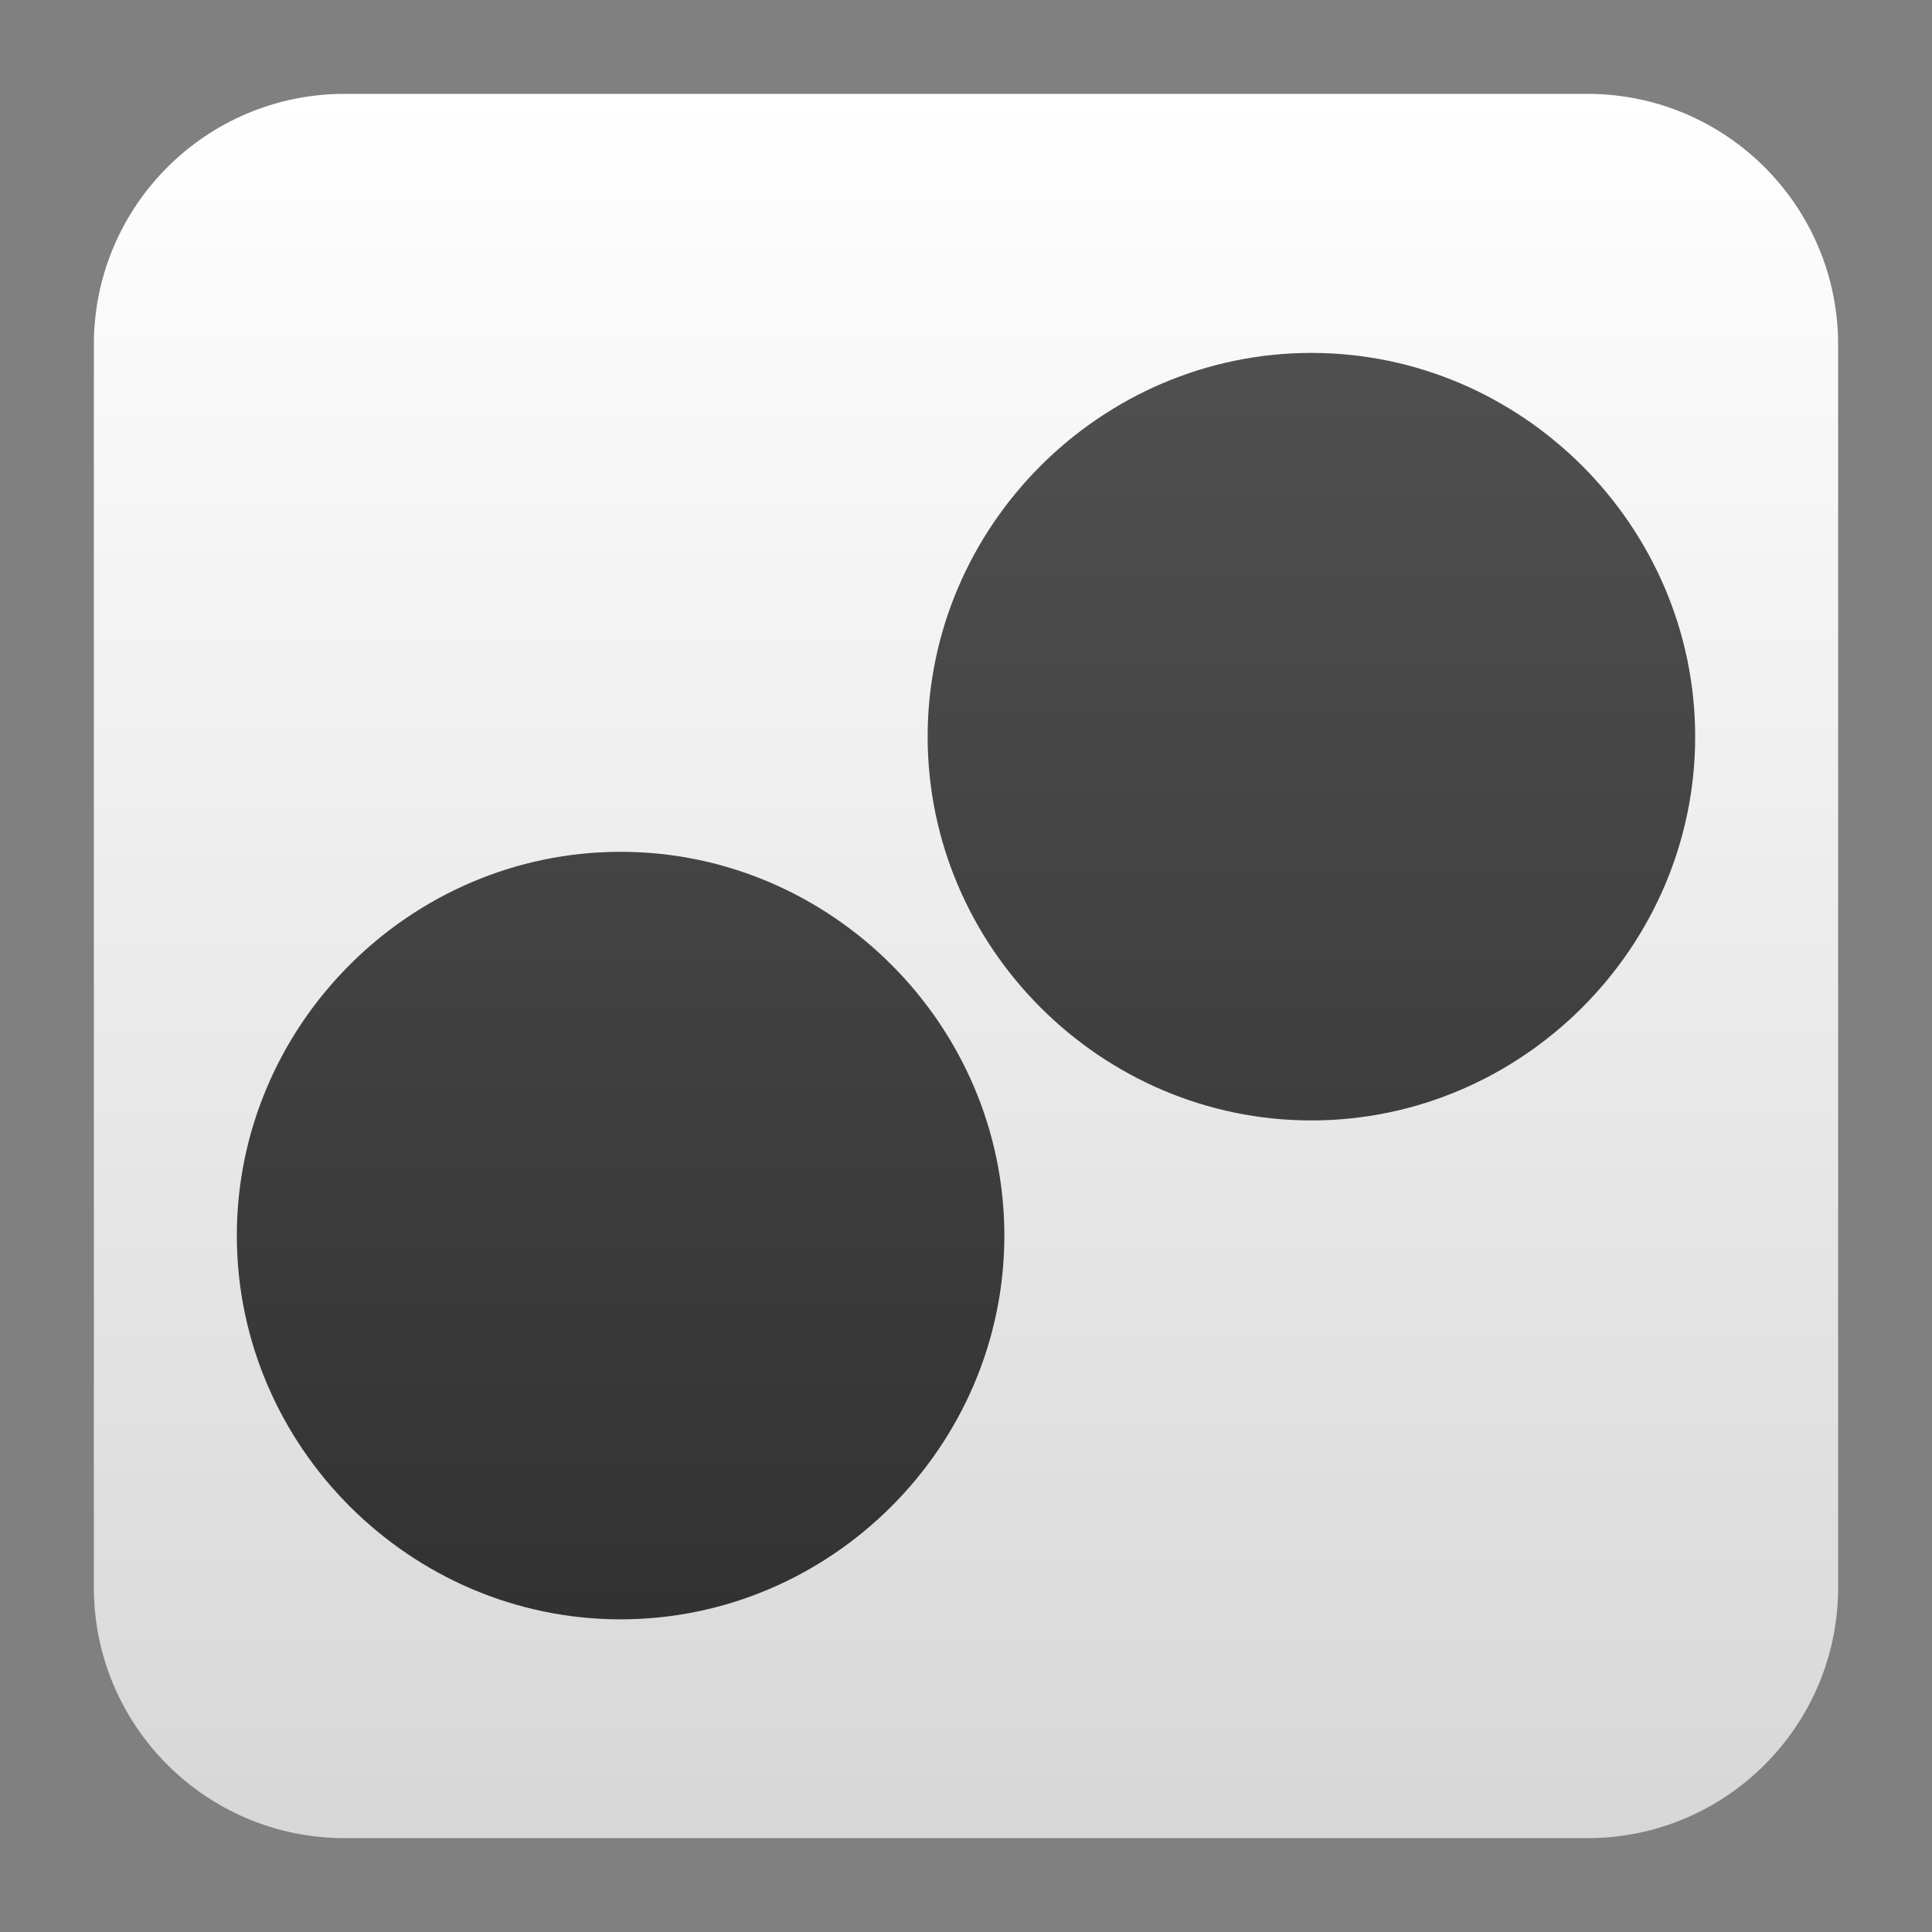 <svg clip-rule="evenodd" fill-rule="evenodd" stroke-linejoin="round" stroke-miterlimit="2" viewBox="0 0 48 48" xmlns="http://www.w3.org/2000/svg">
 <rect x="0" y="0" width="48" height="48" fill="#808080" stroke="none"/>
 <linearGradient id="a" x2="1" gradientTransform="matrix(0 -43.337 43.337 0 201.9 45.669)" gradientUnits="userSpaceOnUse">
  <stop stop-color="#d7d7d7" offset="0"/>
  <stop stop-color="#fff" offset="1"/>
 </linearGradient>
 <linearGradient id="b" x2="1" gradientTransform="matrix(0 -31.682 31.682 0 24 41.27)" gradientUnits="userSpaceOnUse">
  <stop stop-color="#313131" offset="0"/>
  <stop stop-color="#4f4f4f" offset="1"/>
 </linearGradient>
 <path d="m45.668 8.56c0-3.438-2.79-6.228-6.228-6.228h-30.88c-3.438 0-6.228 2.79-6.228 6.228v30.88c0 3.438 2.79 6.228 6.228 6.228h30.88c3.438 0 6.228-2.79 6.228-6.228z" fill="url(#a)"/>
 <path d="m24.953 30.697c0 5.231-4.304 9.535-9.534 9.535s-9.535-4.304-9.535-9.535c0-5.23 4.305-9.534 9.535-9.534s9.534 4.304 9.534 9.534zm17.163-12.394c0 5.23-4.305 9.534-9.535 9.534s-9.534-4.304-9.534-9.534c0-5.231 4.304-9.535 9.534-9.535s9.535 4.304 9.535 9.535z" fill="url(#b)" fill-rule="nonzero"/>
</svg>
